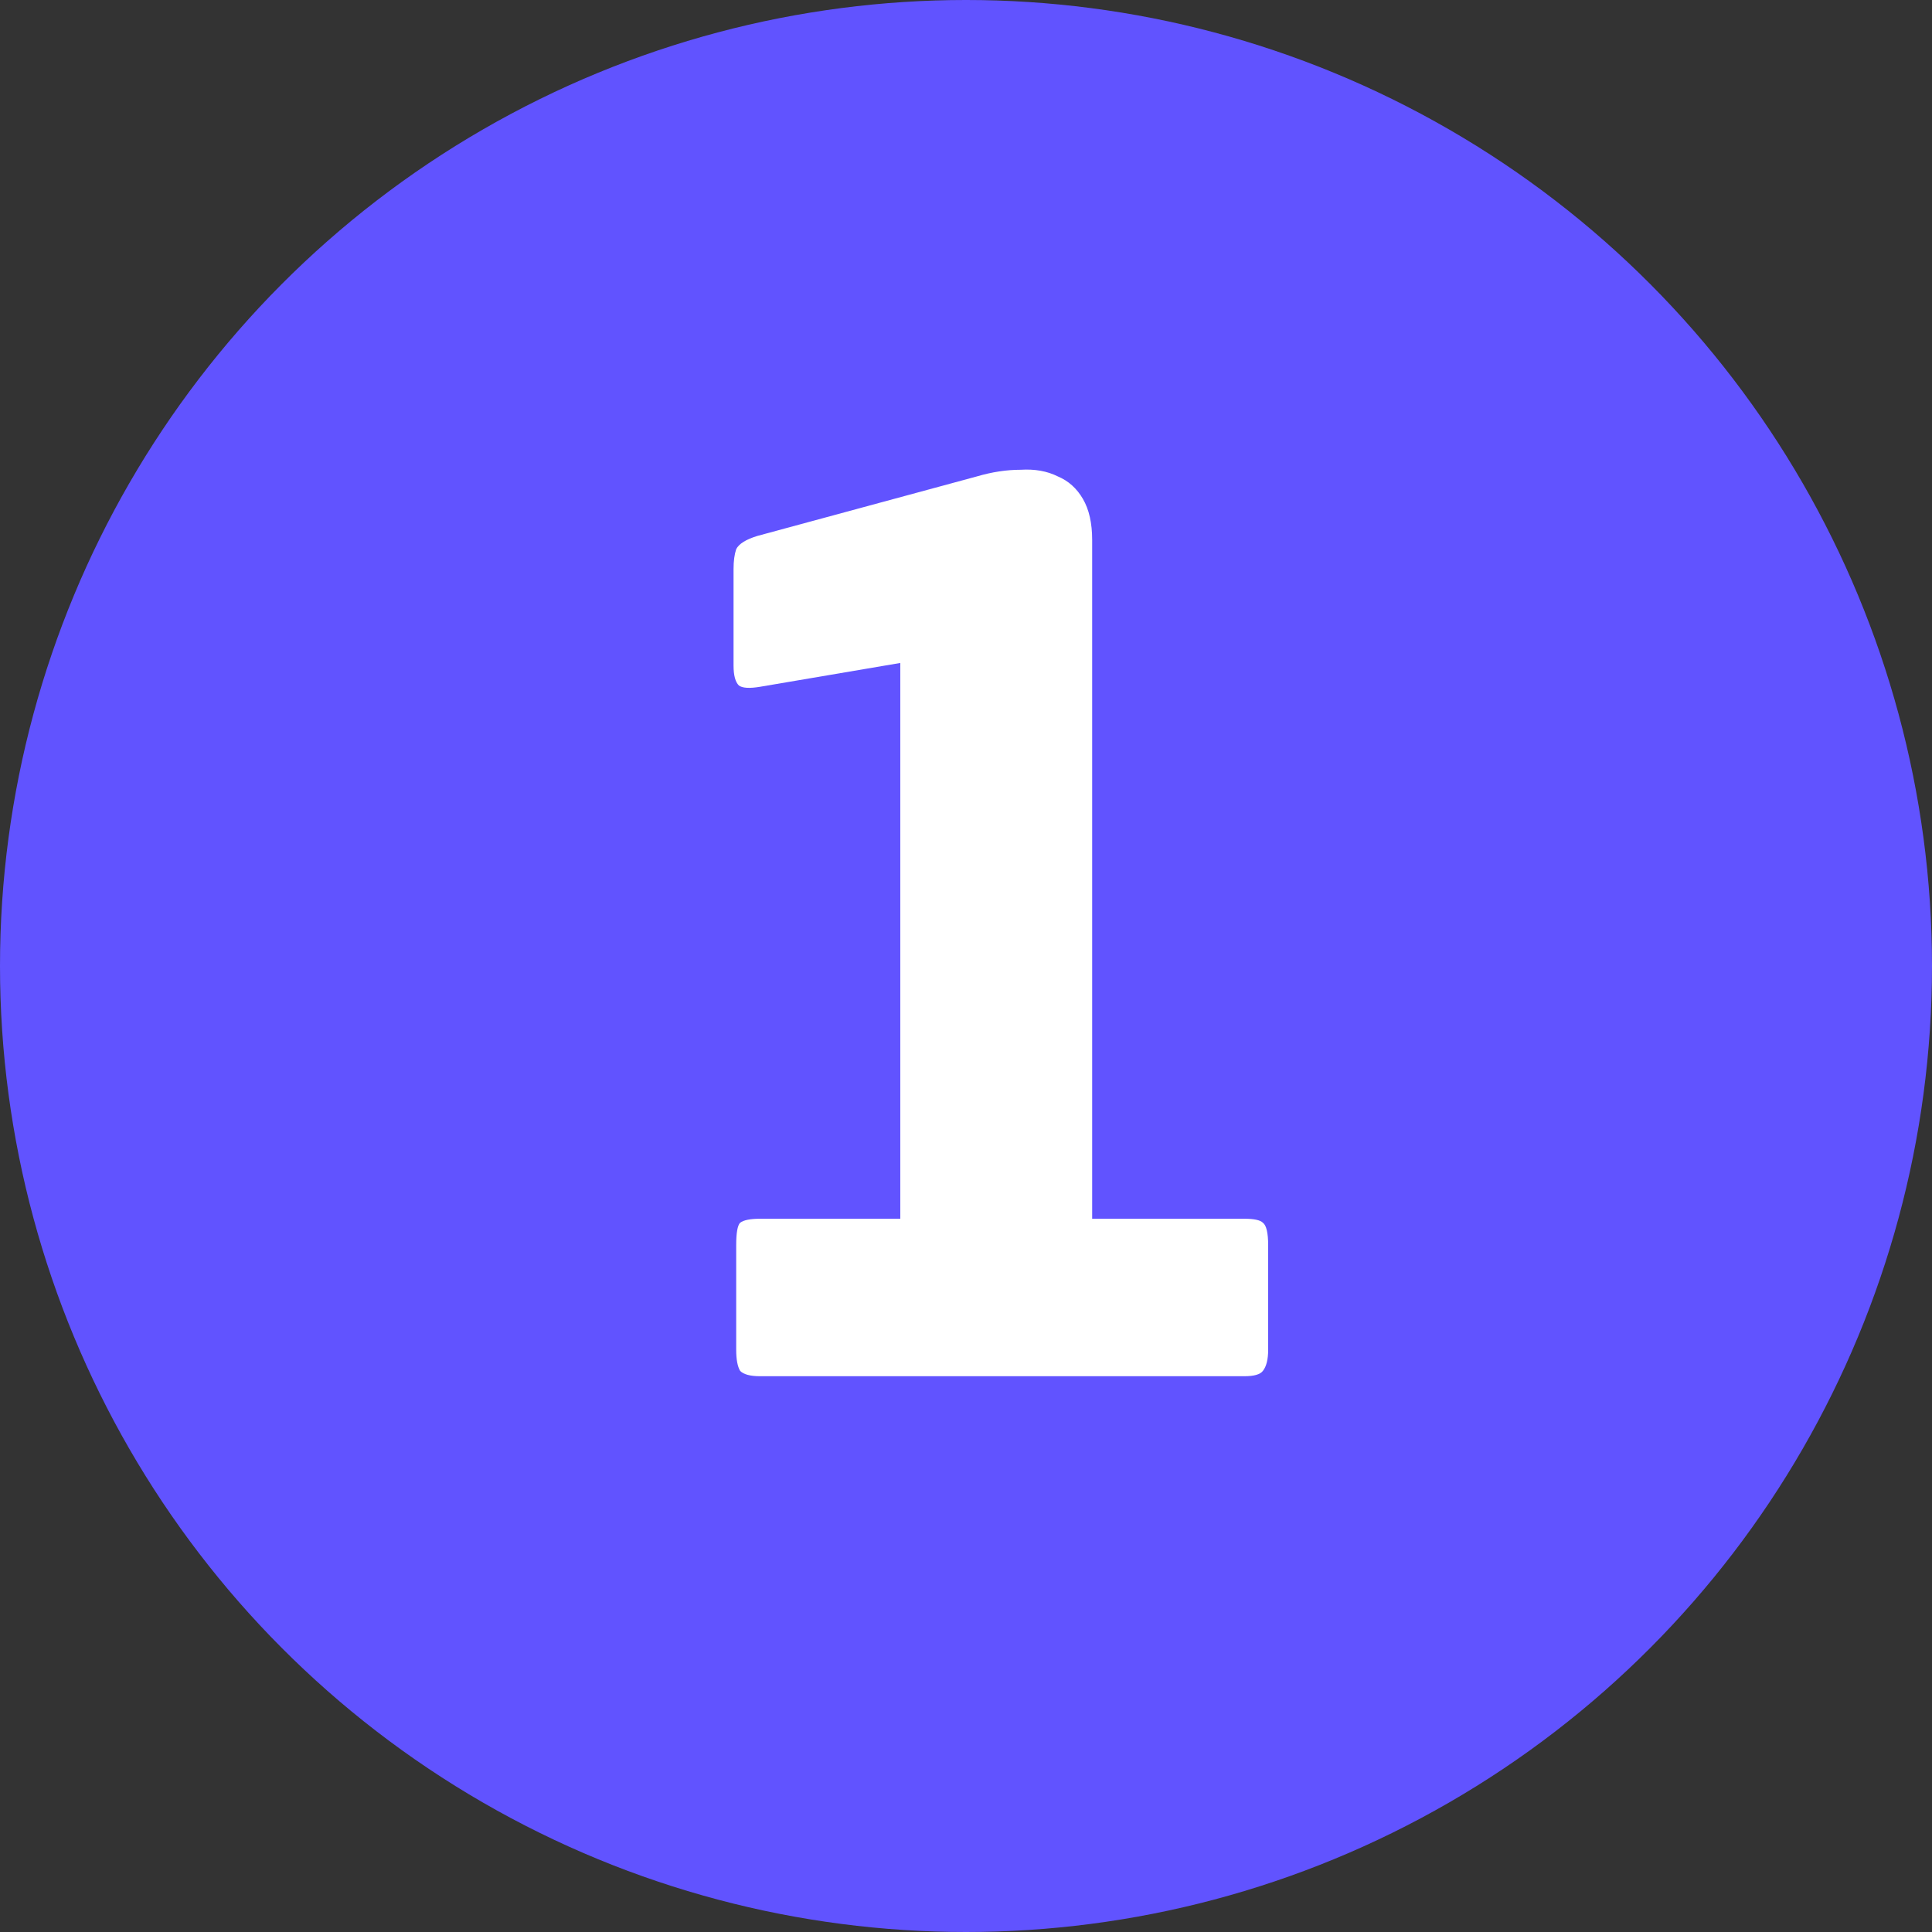 <?xml version="1.0" encoding="UTF-8"?> <svg xmlns="http://www.w3.org/2000/svg" width="73" height="73" viewBox="0 0 73 73" fill="none"><rect x="0" y="0" width="73" height="73" fill="#333333" stroke="none"/> <circle cx="36.5" cy="36.5" r="36.5" fill="#6153FF"></circle> <path d="M47.917 51C47.917 51.367 47.85 51.633 47.717 51.8C47.617 51.933 47.384 52 47.017 52H28.717C28.35 52 28.1 51.933 27.967 51.8C27.867 51.633 27.817 51.367 27.817 51V47.05C27.817 46.583 27.867 46.3 27.967 46.2C28.1 46.1 28.35 46.05 28.717 46.05H34.017V25.05L28.717 25.95C28.317 26.017 28.05 26 27.917 25.9C27.784 25.767 27.717 25.517 27.717 25.15V21.5C27.717 21.2 27.75 20.95 27.817 20.75C27.917 20.55 28.184 20.383 28.617 20.25L36.917 18C37.484 17.833 38.034 17.75 38.567 17.75C39.1 17.717 39.567 17.8 39.967 18C40.367 18.167 40.684 18.45 40.917 18.85C41.15 19.25 41.267 19.767 41.267 20.4V46.05H47.017C47.384 46.05 47.617 46.1 47.717 46.2C47.85 46.3 47.917 46.583 47.917 47.05V51Z" fill="white"></path> </svg> 